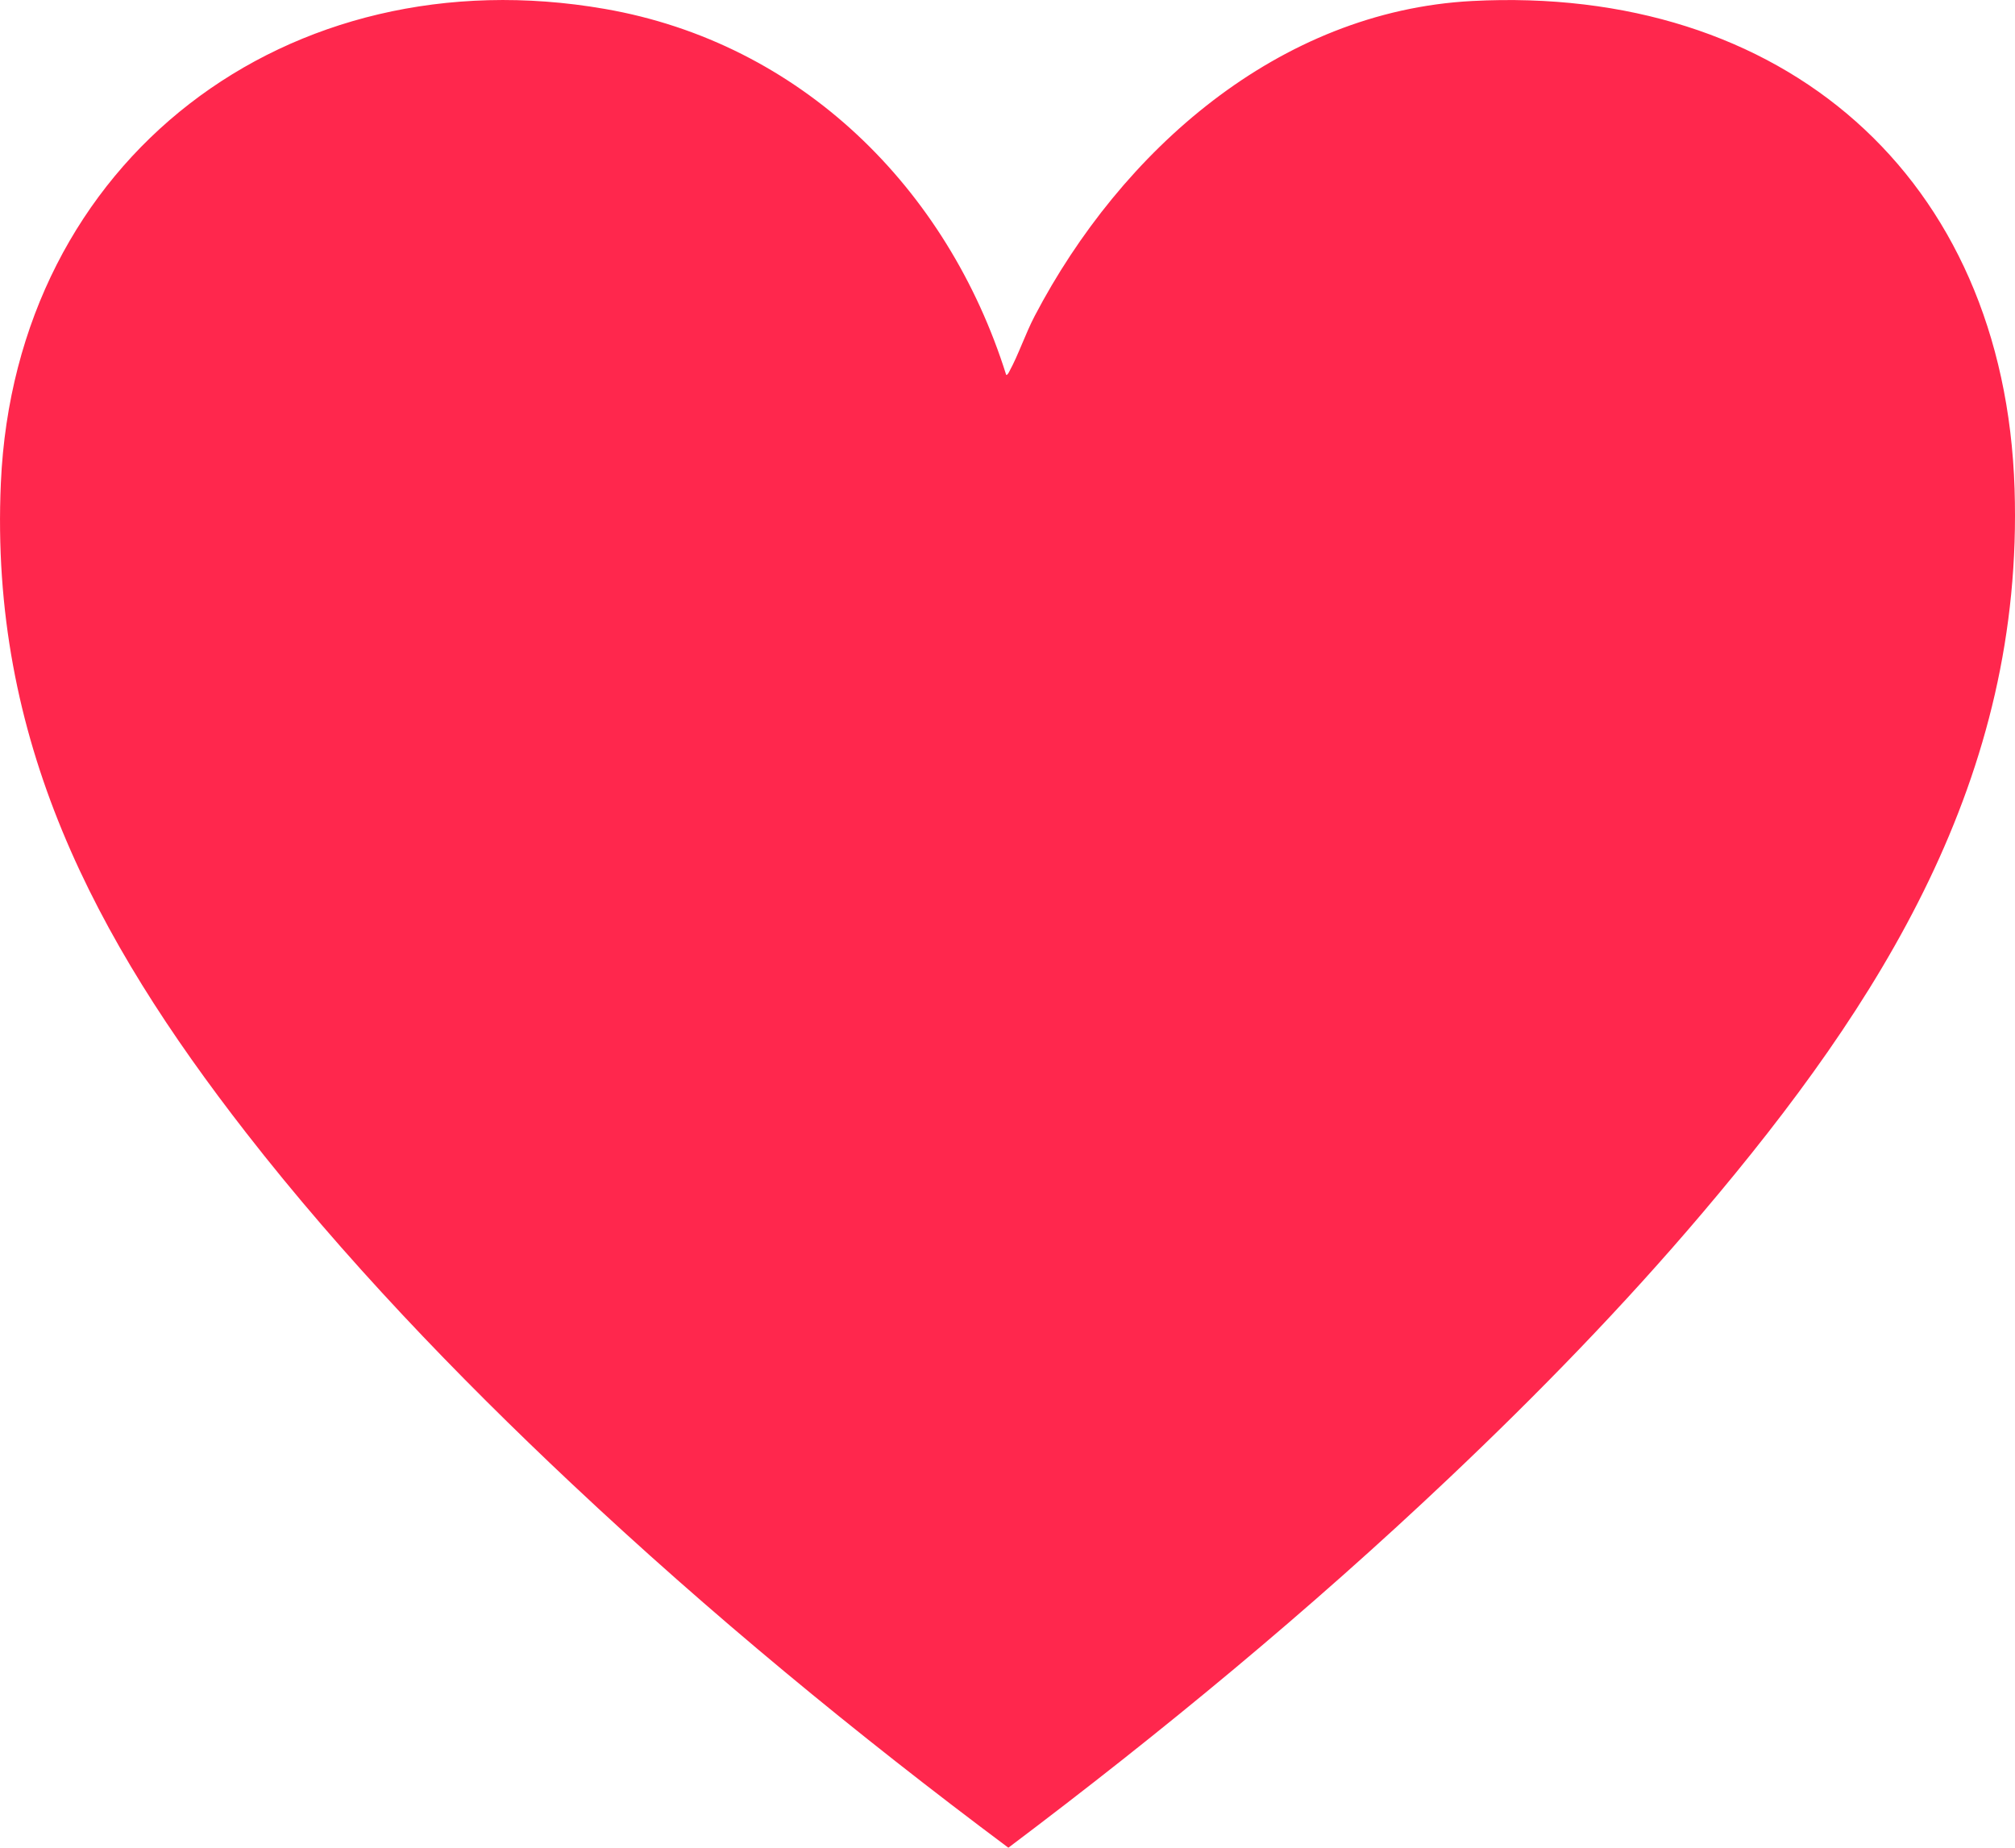 <?xml version="1.0" encoding="UTF-8"?>
<svg id="Layer_2" data-name="Layer 2" xmlns="http://www.w3.org/2000/svg" viewBox="0 0 140.46 128.82">
  <defs>
    <style>
      .cls-1 {
        fill: #ff274d;
      }
    </style>
  </defs>
  <g id="Layer_1-2" data-name="Layer 1">
    <path class="cls-1" d="M70.14,26.13c.07.05.19-.17.22-.24.64-1.17,1.12-2.63,1.77-3.87C78.15,10.52,89.12.78,102.62.07c21.62-1.13,37.11,12.19,37.81,34.01.65,20.14-9.31,35.8-21.76,50.48-5.49,6.48-11.48,12.63-17.65,18.47-9.71,9.2-20.05,17.74-30.73,25.78-10.58-7.9-20.81-16.32-30.43-25.37-8.02-7.54-15.95-15.79-22.71-24.48C6.56,65.35-.73,51.55.06,33.67,1.06,11.09,20.08-3.21,42.15.62c13.67,2.37,23.9,12.49,27.99,25.52"/>
  </g>
</svg>